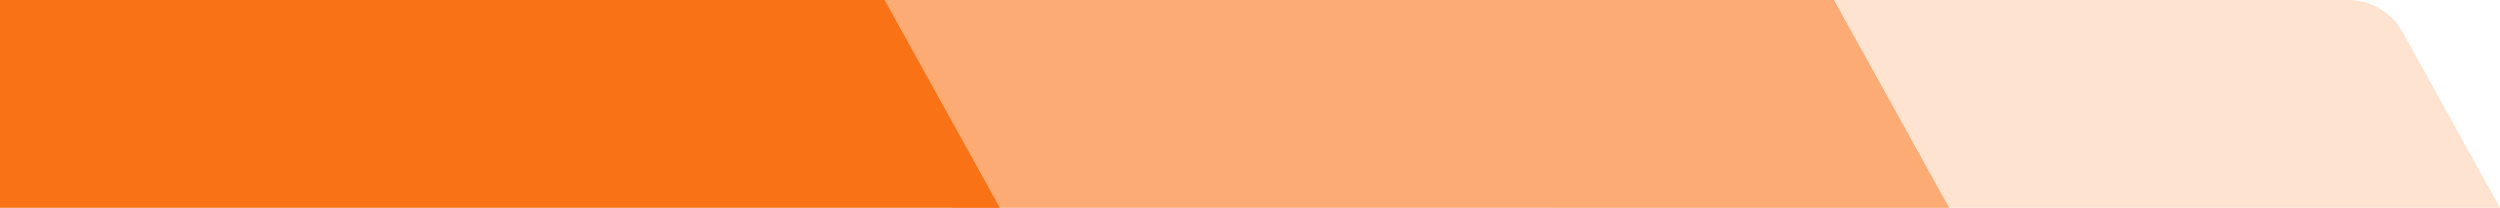 <?xml version="1.0" encoding="UTF-8"?>
<svg id="Layer_2" data-name="Layer 2" xmlns="http://www.w3.org/2000/svg" viewBox="0 0 300.75 25">
  <defs>
    <style>
      .cls-1 {
        fill: #f97316;
      }

      .cls-1, .cls-2, .cls-3 {
        stroke-width: 0px;
      }

      .cls-2 {
        fill: #fbab73;
      }

      .cls-3 {
        fill: #fee3d0;
      }
    </style>
  </defs>
  <g id="Layer_1-2" data-name="Layer 1">
    <g>
      <path class="cls-3" d="M186.7,25h114.05s-11.72-21.14-11.72-21.14C287.71,1.48,285.2,0,282.47,0h-109.64s13.86,25,13.86,25Z"/>
      <polygon class="cls-2" points="114.59 25 234.48 25 220.62 0 100.72 0 114.59 25"/>
      <polygon class="cls-1" points="0 25 120.28 25 106.41 0 0 0 0 25"/>
    </g>
  </g>
</svg>
